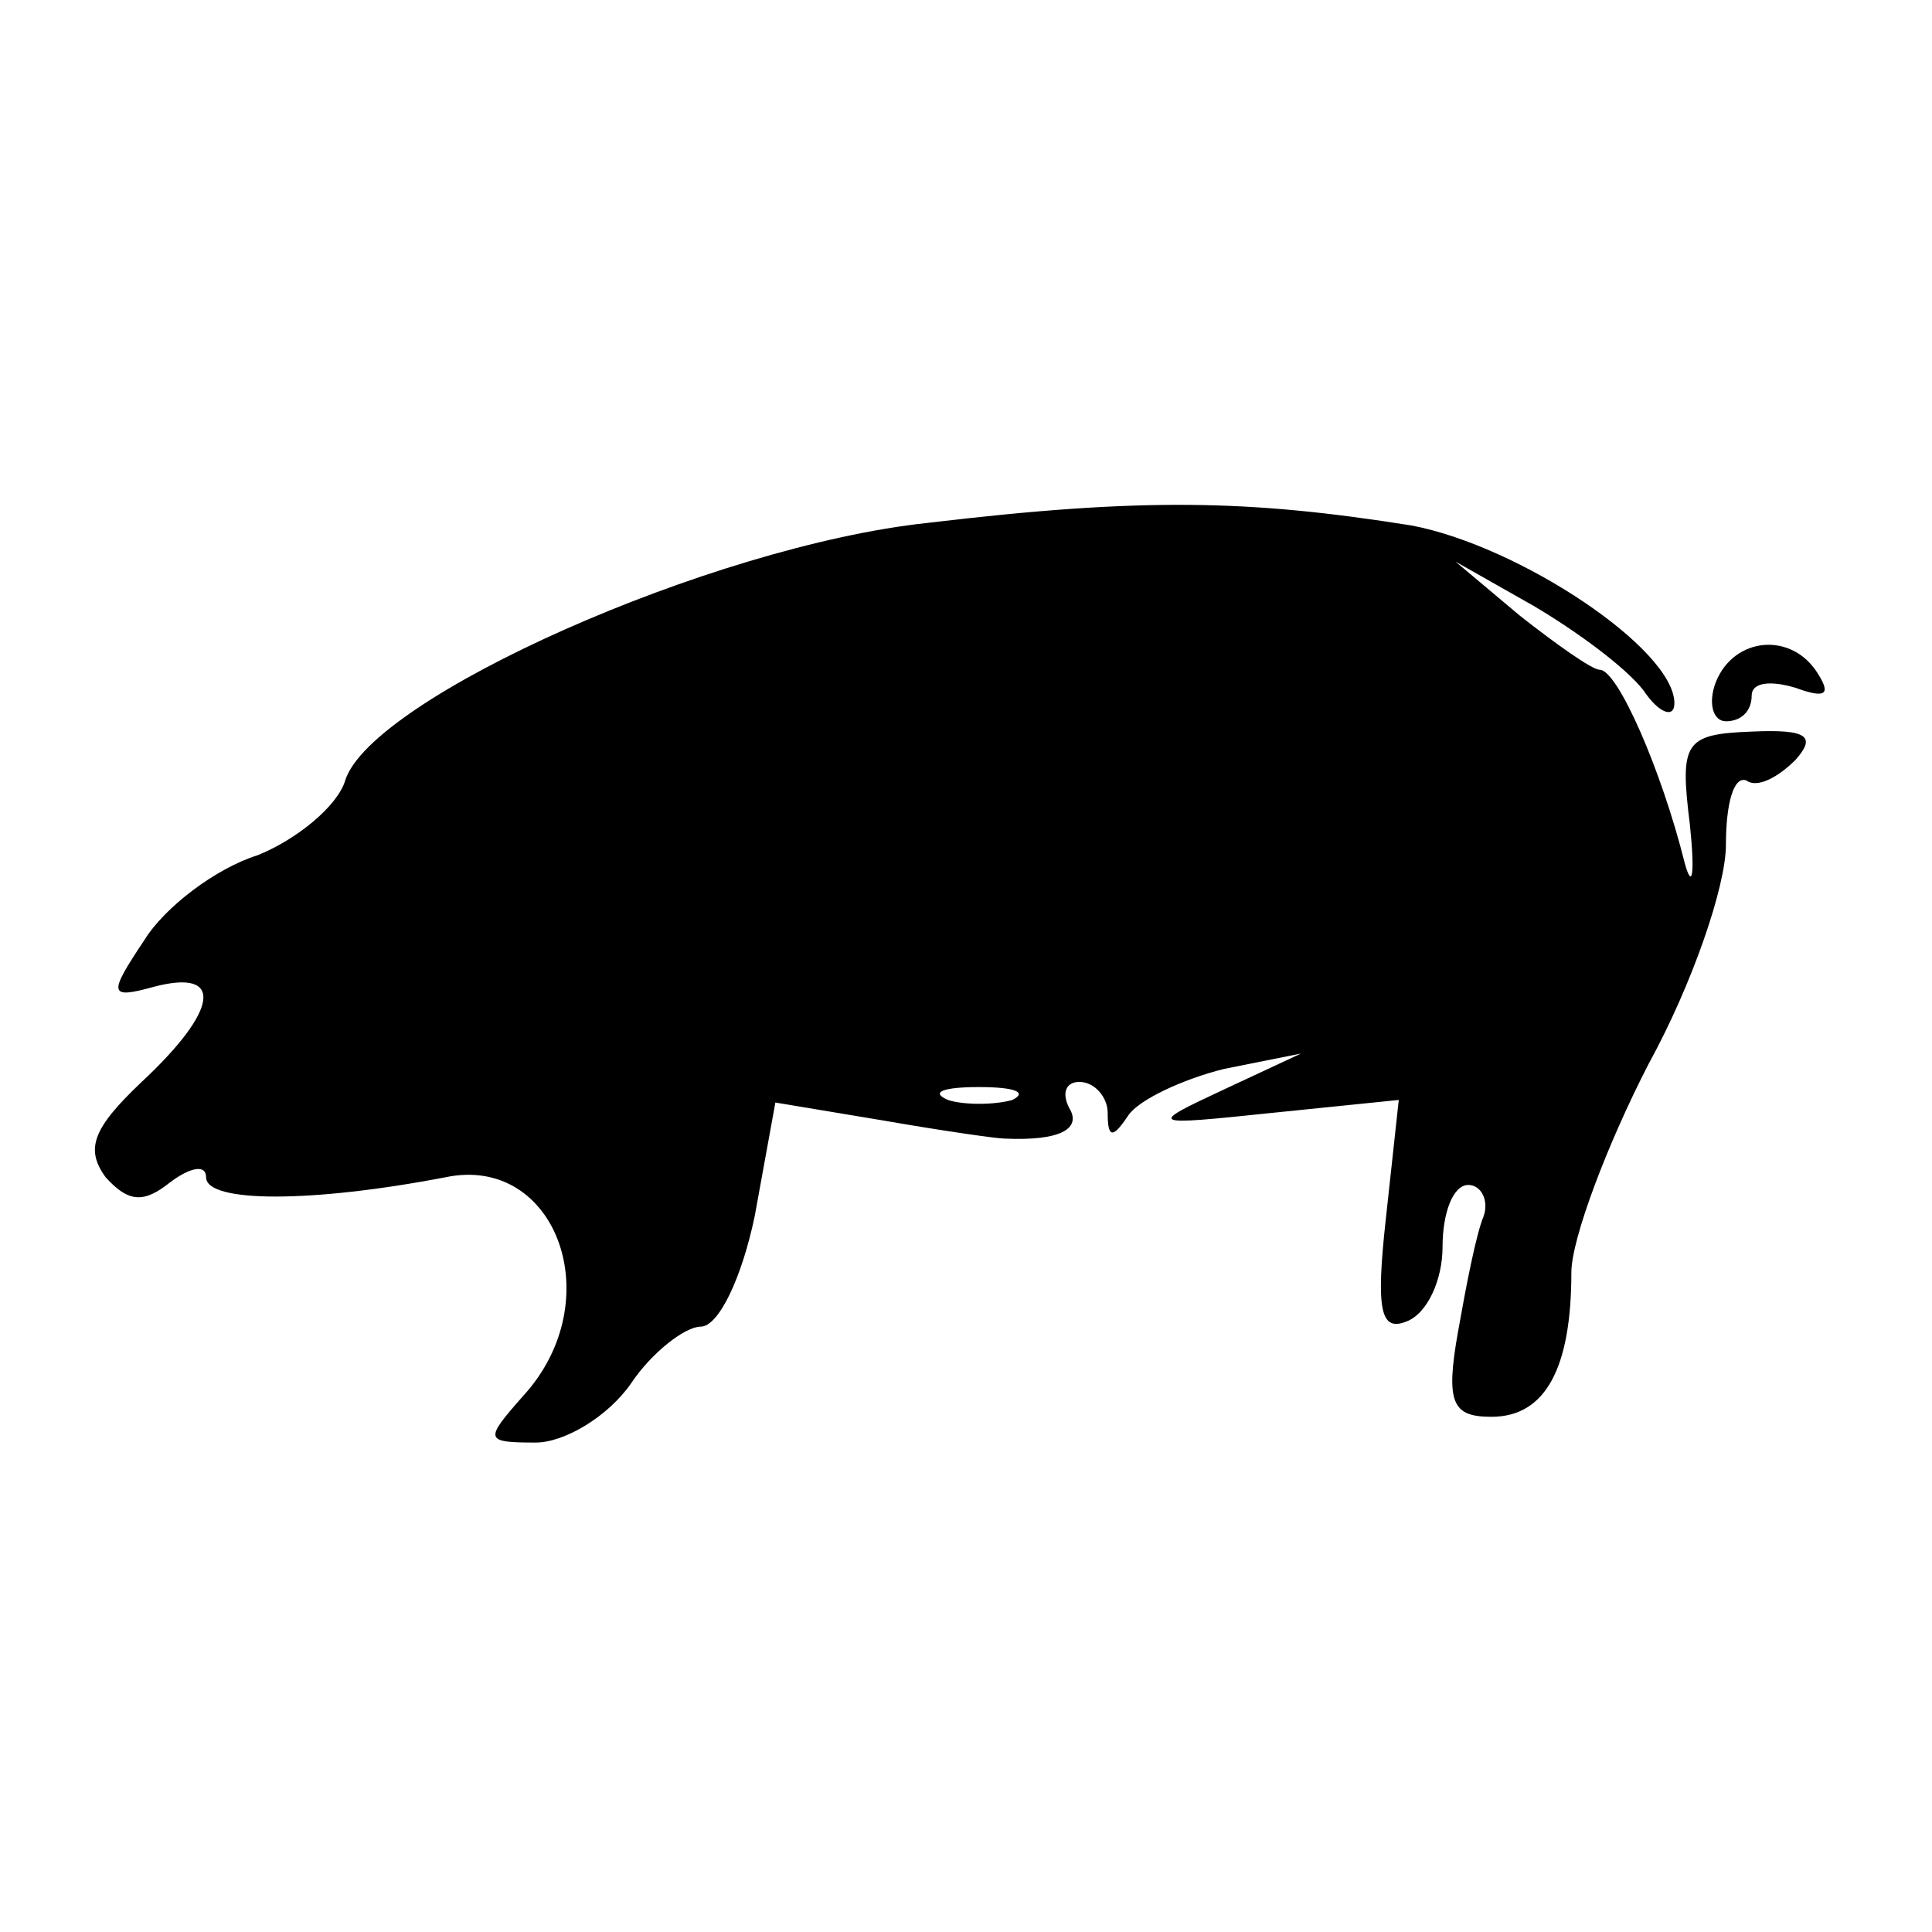 <?xml version="1.0" standalone="no"?>
<!DOCTYPE svg PUBLIC "-//W3C//DTD SVG 20010904//EN"
 "http://www.w3.org/TR/2001/REC-SVG-20010904/DTD/svg10.dtd">
<svg version="1.0" xmlns="http://www.w3.org/2000/svg"
 width="75pt" height="75pt" viewBox="0 0 75 75"
 preserveAspectRatio="xMidYMid meet">
<g transform="translate(0,75) scale(0.1,-0.1)"
fill="#000000" stroke="none">
<path d="M360 547 c-84 -9 -216 -68 -226 -100 -3 -10 -19 -23 -34 -29 -16 -5
-36 -20 -44 -33 -14 -21 -14 -23 4 -18 27 7 25 -9 -5 -37 -19 -18 -22 -26 -14
-37 9 -10 15 -10 25 -2 8 6 14 7 14 2 0 -10 41 -10 93 0 43 9 64 -48 30 -85
-15 -17 -15 -18 5 -18 11 0 28 10 37 23 8 12 21 22 27 22 7 0 16 19 21 43 l8
44 42 -7 c23 -4 44 -7 47 -7 22 -1 30 4 25 12 -3 6 -1 10 4 10 6 0 11 -6 11
-12 0 -10 2 -10 8 -1 4 6 21 14 37 18 l30 6 -30 -14 c-30 -14 -29 -14 19 -9
l49 5 -5 -46 c-4 -36 -2 -44 8 -40 8 3 14 16 14 29 0 13 4 24 10 24 5 0 8 -6
6 -12 -3 -7 -7 -28 -10 -45 -5 -28 -2 -33 13 -33 21 0 31 19 31 56 0 13 14 50
30 81 17 31 30 69 30 85 0 16 3 27 8 25 4 -3 12 1 19 8 8 9 5 12 -17 11 -26
-1 -28 -4 -24 -36 2 -19 1 -26 -2 -15 -9 36 -26 75 -33 75 -3 0 -17 10 -31 21
l-25 21 30 -17 c17 -10 36 -24 43 -33 6 -9 12 -11 12 -5 0 21 -60 61 -102 69
-63 10 -104 11 -188 1z m33 -224 c-7 -2 -19 -2 -25 0 -7 3 -2 5 12 5 14 0 19
-2 13 -5z"/>
<path d="M666 485 c-3 -8 -1 -15 4 -15 6 0 10 4 10 10 0 5 7 6 17 3 11 -4 14
-3 9 5 -10 17 -33 15 -40 -3z"/>
</g>
</svg>

